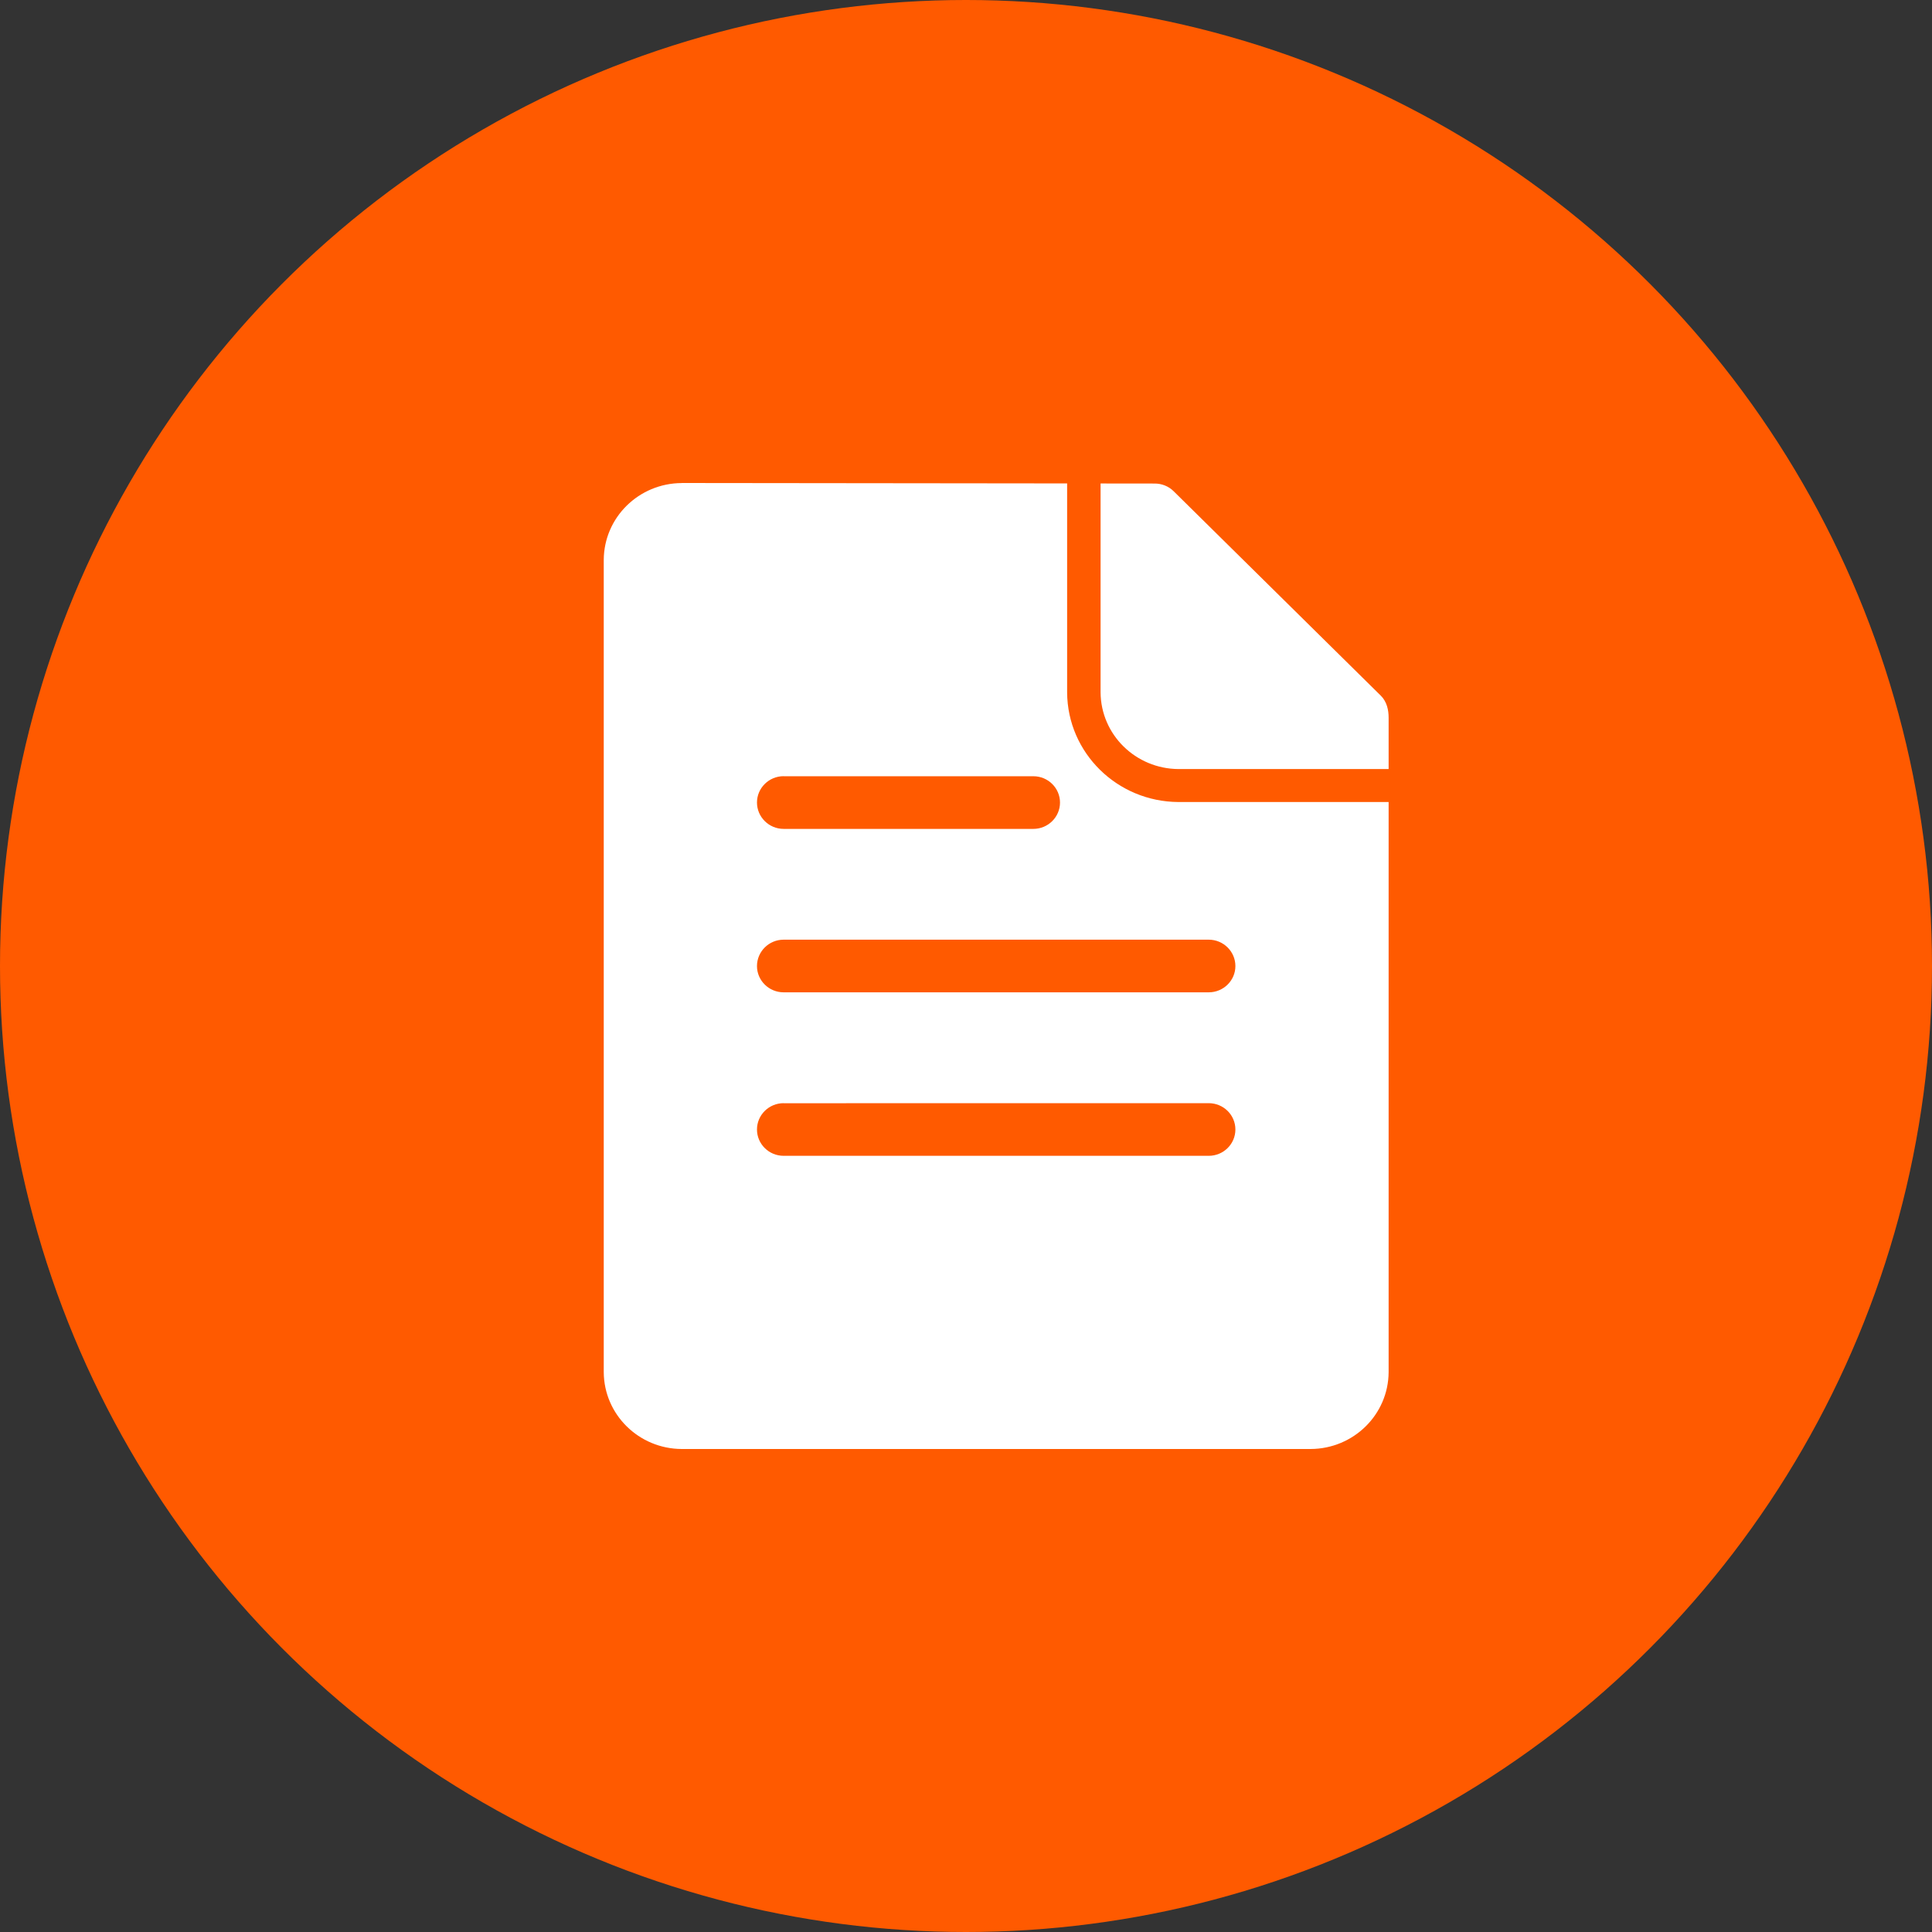 <?xml version="1.0" encoding="UTF-8"?> <svg xmlns="http://www.w3.org/2000/svg" width="32" height="32" viewBox="0 0 32 32" fill="none"><rect x="0" y="0" width="32" height="32" fill="#333333" stroke="none"/><circle cx="16" cy="16" r="16" fill="#FF5A00"></circle><path d="M18.229 11.466C18.233 12.168 18.809 12.734 19.521 12.738H23V11.887C23 11.76 22.971 11.622 22.871 11.523L19.439 8.136C19.353 8.051 19.239 8.009 19.127 8.009C19.126 8.009 18.229 8.008 18.229 8.008L18.229 11.466ZM12.98 12.856V12.857H17.116C17.359 12.857 17.557 13.052 17.557 13.293C17.557 13.533 17.359 13.729 17.116 13.729L17.115 13.729L12.98 13.729C12.736 13.729 12.538 13.533 12.538 13.292C12.538 13.052 12.736 12.856 12.98 12.856ZM12.98 15.564H20.02C20.264 15.564 20.462 15.76 20.462 16.001C20.462 16.241 20.264 16.436 20.02 16.436H12.98C12.736 16.436 12.538 16.241 12.538 16.001C12.538 15.76 12.736 15.564 12.98 15.564ZM12.98 18.272V18.273L20.02 18.272C20.264 18.272 20.462 18.467 20.462 18.708C20.462 18.949 20.264 19.144 20.02 19.144H12.98C12.736 19.144 12.538 18.949 12.538 18.708C12.538 18.467 12.736 18.272 12.98 18.272ZM11.292 8V8.001C10.581 8.004 10.004 8.57 10 9.273V22.727C10.004 23.43 10.581 23.997 11.292 24H21.708C22.419 23.997 22.996 23.43 23 22.727V13.284H19.521L19.519 13.284C18.505 13.279 17.681 12.471 17.675 11.469V8.007L11.292 8Z" fill="white"></path></svg> 